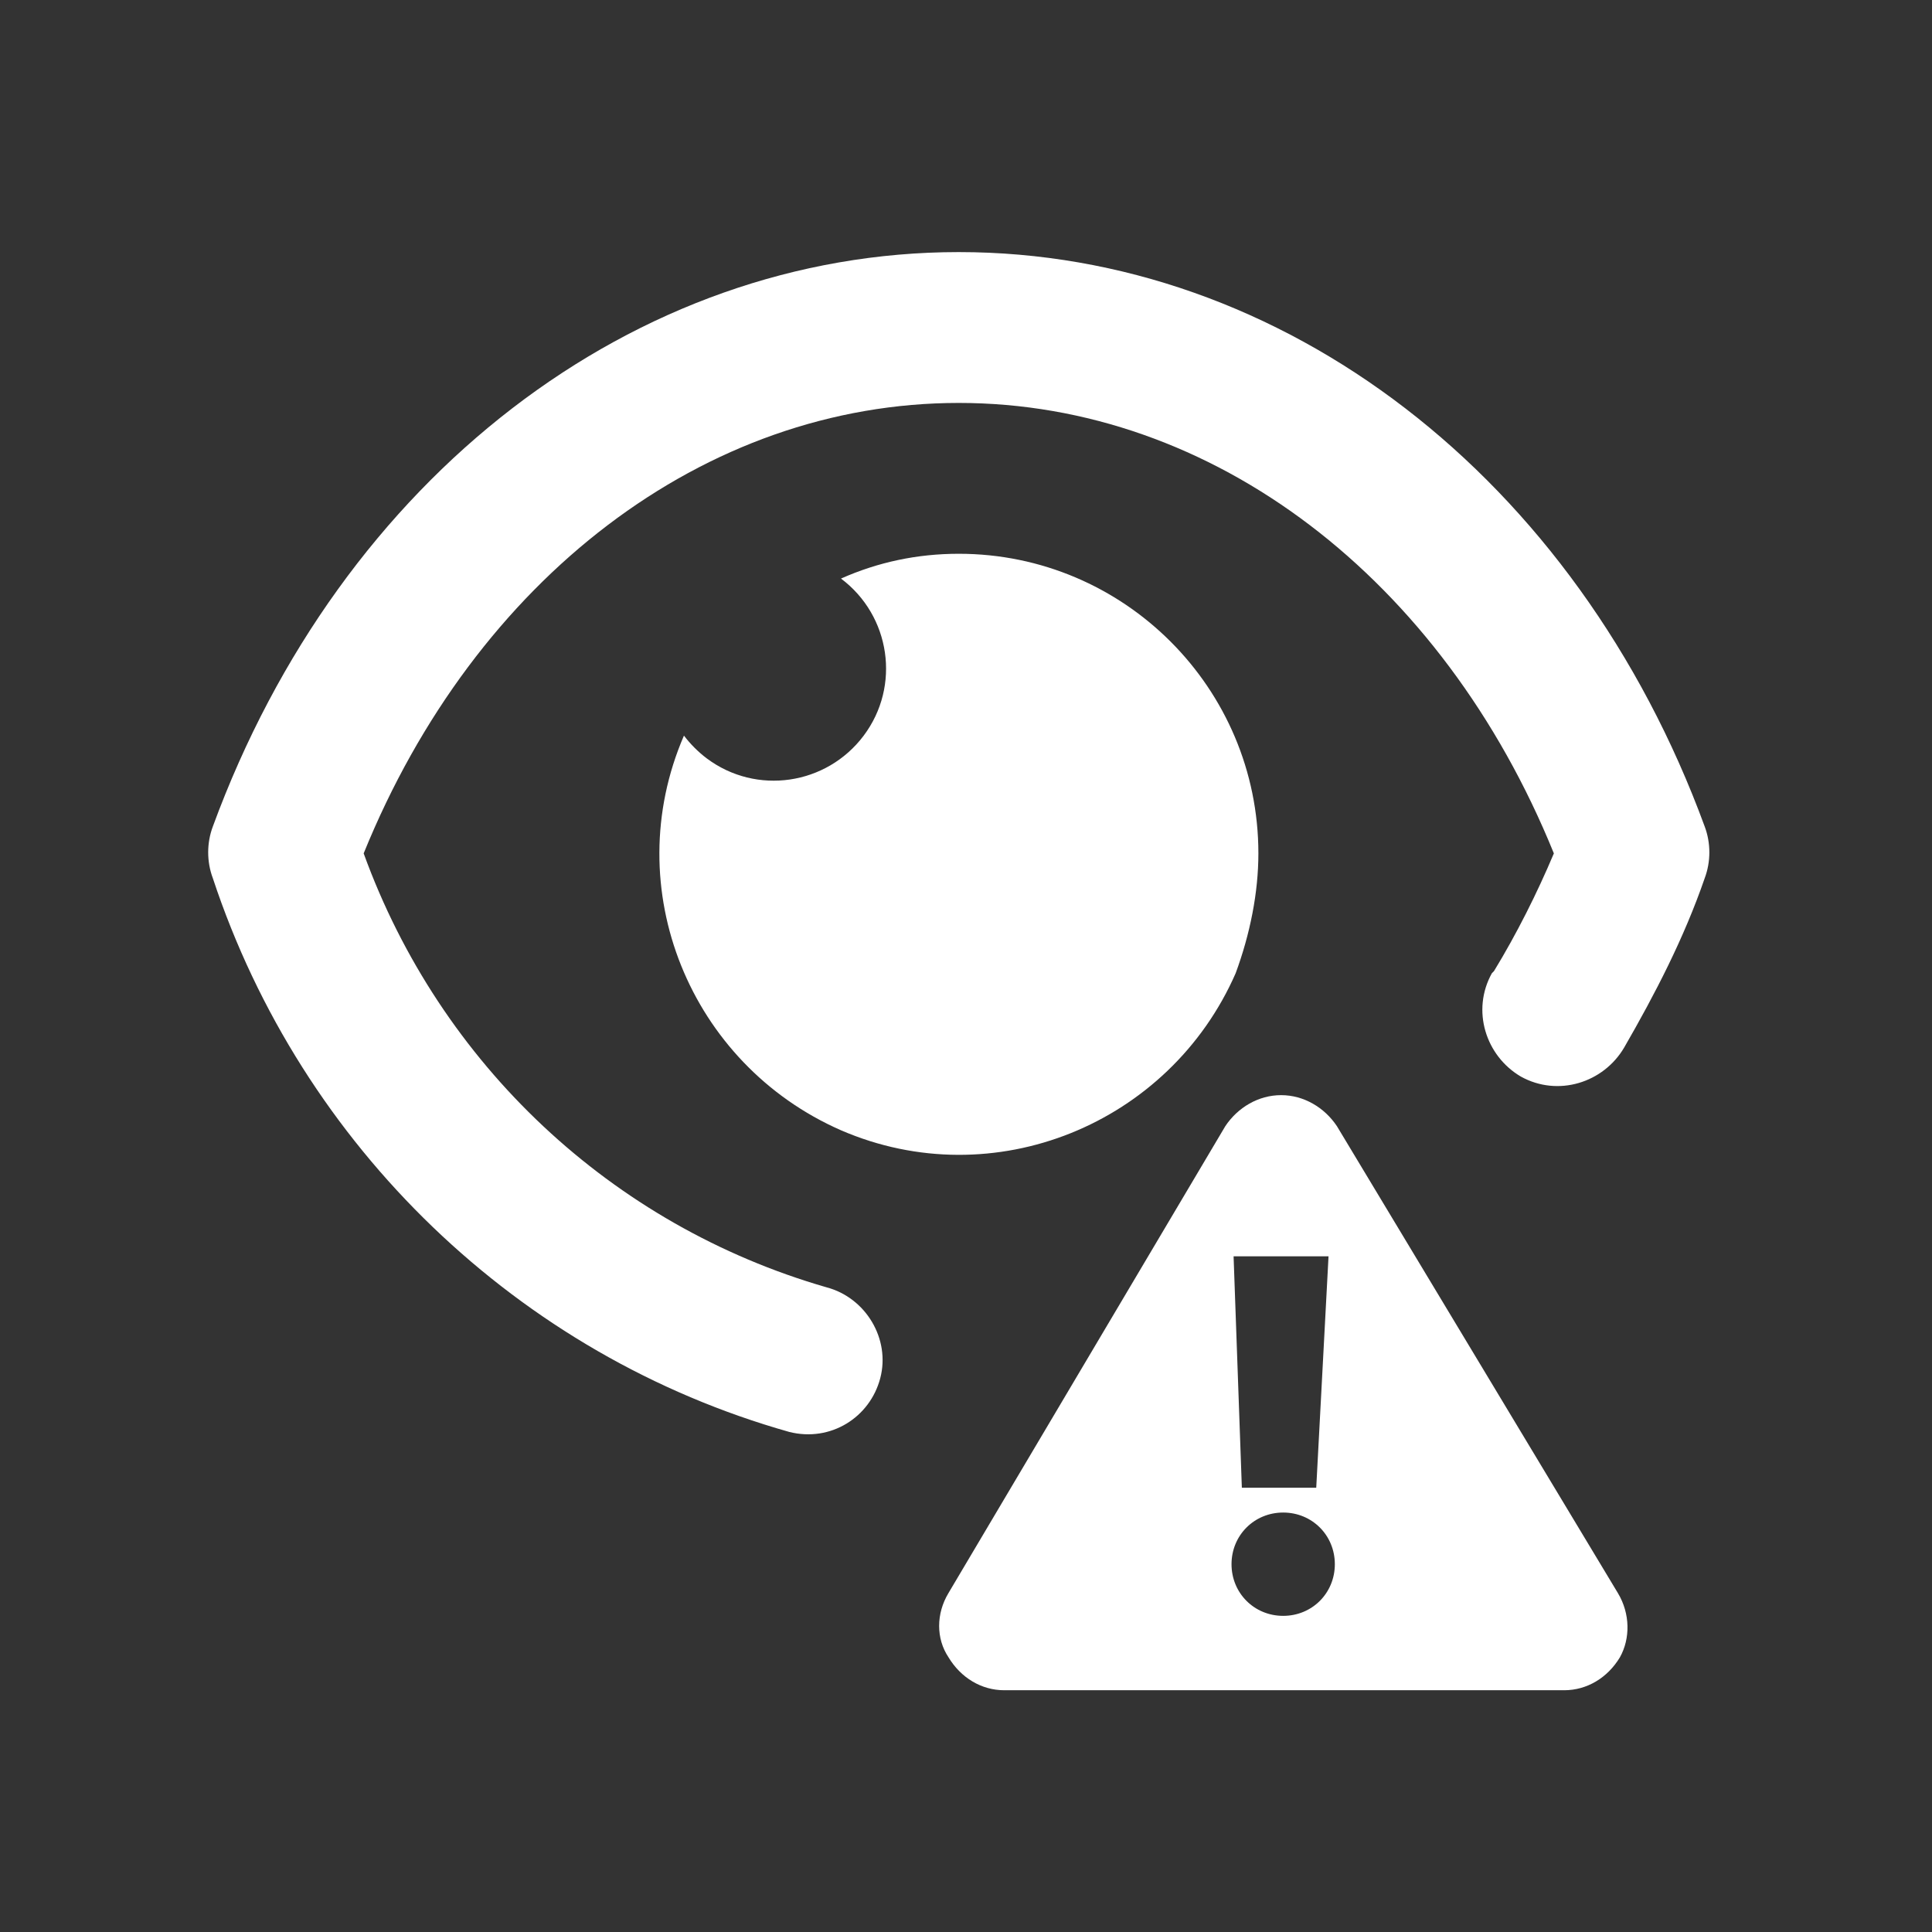 <?xml version="1.0" encoding="utf-8"?> <svg xmlns="http://www.w3.org/2000/svg" xmlns:xlink="http://www.w3.org/1999/xlink" version="1.1" id="Laag_1" x="0px" y="0px" viewBox="0 0 93.5 93.5" style="enable-background:new 0 0 93.5 93.5;" xml:space="preserve"><rect x="0" y="0" width="93.5" height="93.5" fill="#333333" stroke="none"/> <style type="text/css"> .st0{fill:#FFFFFF;} </style> <path class="st0" d="M10.3,42.5c-0.3-0.8-0.3-1.7,0-2.5c6.2-16.9,20.4-27.8,36.1-27.8S76.3,23.1,82.5,40c0.3,0.8,0.3,1.7,0,2.5 c-1,2.9-2.4,5.6-3.9,8.2c-1,1.7-3.2,2.4-5,1.4c-1.7-1-2.4-3.2-1.4-5c0,0,0.1-0.1,0.1-0.1c1.1-1.8,2.1-3.8,2.9-5.7 C69.8,28,58.7,19.5,46.4,19.5S23,28,17.6,41.3c3.7,10.2,12,18,22.4,21c1.9,0.5,3.1,2.5,2.6,4.4c-0.5,1.9-2.4,3.1-4.4,2.6 C25.1,65.6,14.6,55.5,10.3,42.5z M60.9,41.3c0-8-6.5-14.5-14.5-14.5c-2,0-3.9,0.4-5.7,1.2c2.4,1.8,2.9,5.2,1.1,7.6 c-1.8,2.4-5.2,2.9-7.6,1.1c-0.4-0.3-0.8-0.7-1.1-1.1c-3.2,7.4,0.3,15.9,7.6,19.1c7.4,3.2,15.9-0.3,19.1-7.6 C60.5,45.2,60.9,43.2,60.9,41.3z"></path> <path class="st0" d="M78.3,77.1L64.7,54.5c-0.6-0.9-1.6-1.5-2.7-1.5s-2.1,0.6-2.7,1.5L45.9,77.1c-0.6,1-0.6,2.2,0,3.1 c0.6,1,1.6,1.6,2.7,1.6h27.1c1.1,0,2.1-0.6,2.7-1.6C78.9,79.3,78.9,78.1,78.3,77.1z M64.3,60.7L63.7,72h-3.6l-0.4-11.2H64.3z M62.1,78.2c-1.4,0-2.5-1.1-2.5-2.5c0-1.4,1.1-2.5,2.5-2.5c1.4,0,2.5,1.1,2.5,2.5C64.6,77.1,63.5,78.2,62.1,78.2z"></path> </svg> 